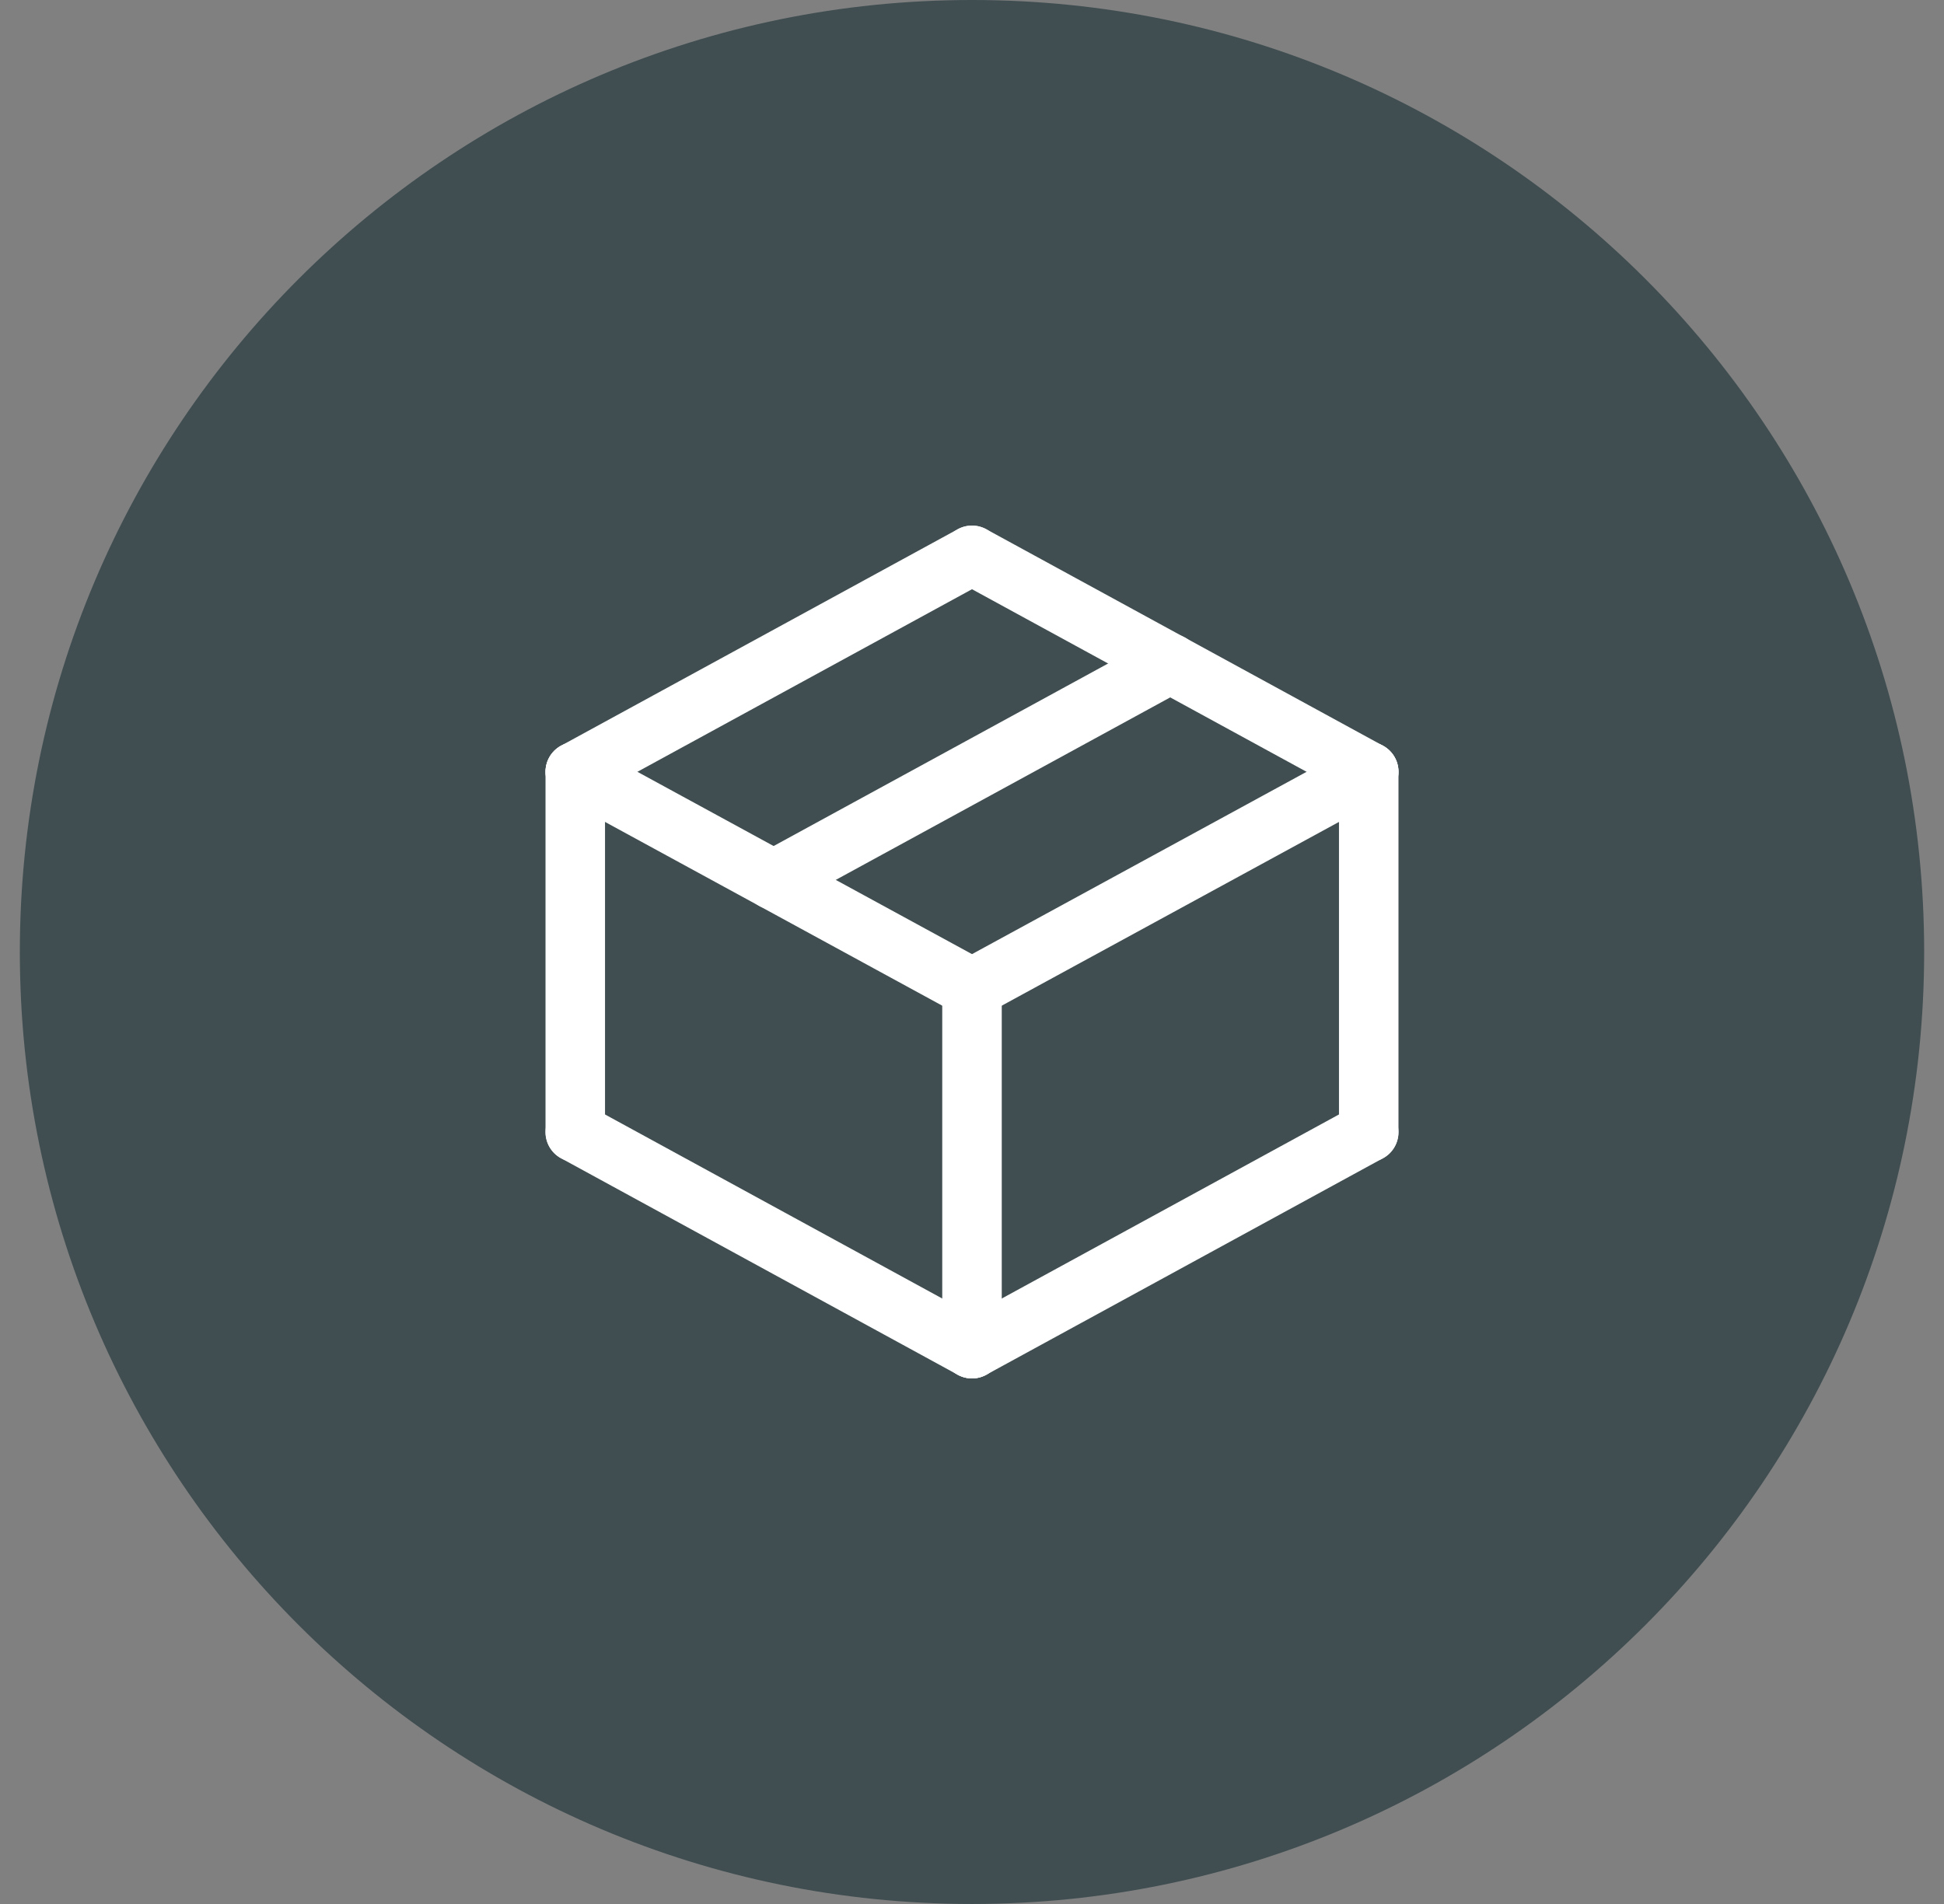 <?xml version="1.0" encoding="UTF-8"?> <svg xmlns="http://www.w3.org/2000/svg" width="49" height="48" viewBox="0 0 49 48" fill="none"><rect x="0" y="0" width="49" height="48" fill="#808080" stroke="none"/><g clip-path="url(#clip0_484_815)"><path d="M48.5 24C48.5 10.745 37.755 0 24.5 0C11.245 0 0.5 10.745 0.5 24C0.5 37.255 11.245 48 24.5 48C37.755 48 48.5 37.255 48.5 24Z" fill="#404E51"></path><path d="M14.5 28.542V19.458" stroke="white" stroke-width="1.5" stroke-linecap="round" stroke-linejoin="round"></path><path d="M34.5 28.542V19.458" stroke="white" stroke-width="1.5" stroke-linecap="round" stroke-linejoin="round"></path><path d="M24.5 34V24.908" stroke="white" stroke-width="1.5" stroke-linecap="round" stroke-linejoin="round"></path><path d="M14.5 28.541L24.5 34" stroke="white" stroke-width="1.5" stroke-linecap="round" stroke-linejoin="round"></path><path d="M34.5 28.541L24.5 34" stroke="white" stroke-width="1.5" stroke-linecap="round" stroke-linejoin="round"></path><path d="M34.5 19.458L24.5 24.908" stroke="white" stroke-width="1.5" stroke-linecap="round" stroke-linejoin="round"></path><path d="M14.5 19.458L24.5 24.908" stroke="white" stroke-width="1.5" stroke-linecap="round" stroke-linejoin="round"></path><path d="M14.5 19.458L24.5 14" stroke="white" stroke-width="1.5" stroke-linecap="round" stroke-linejoin="round"></path><path d="M34.5 19.458L24.5 14" stroke="white" stroke-width="1.5" stroke-linecap="round" stroke-linejoin="round"></path><path d="M19.5 22.183L29.5 16.725" stroke="white" stroke-width="1.5" stroke-linecap="round" stroke-linejoin="round"></path></g><defs><clipPath id="clip0_484_815"><rect width="48" height="48" fill="white" transform="translate(0.5)"></rect></clipPath></defs></svg> 